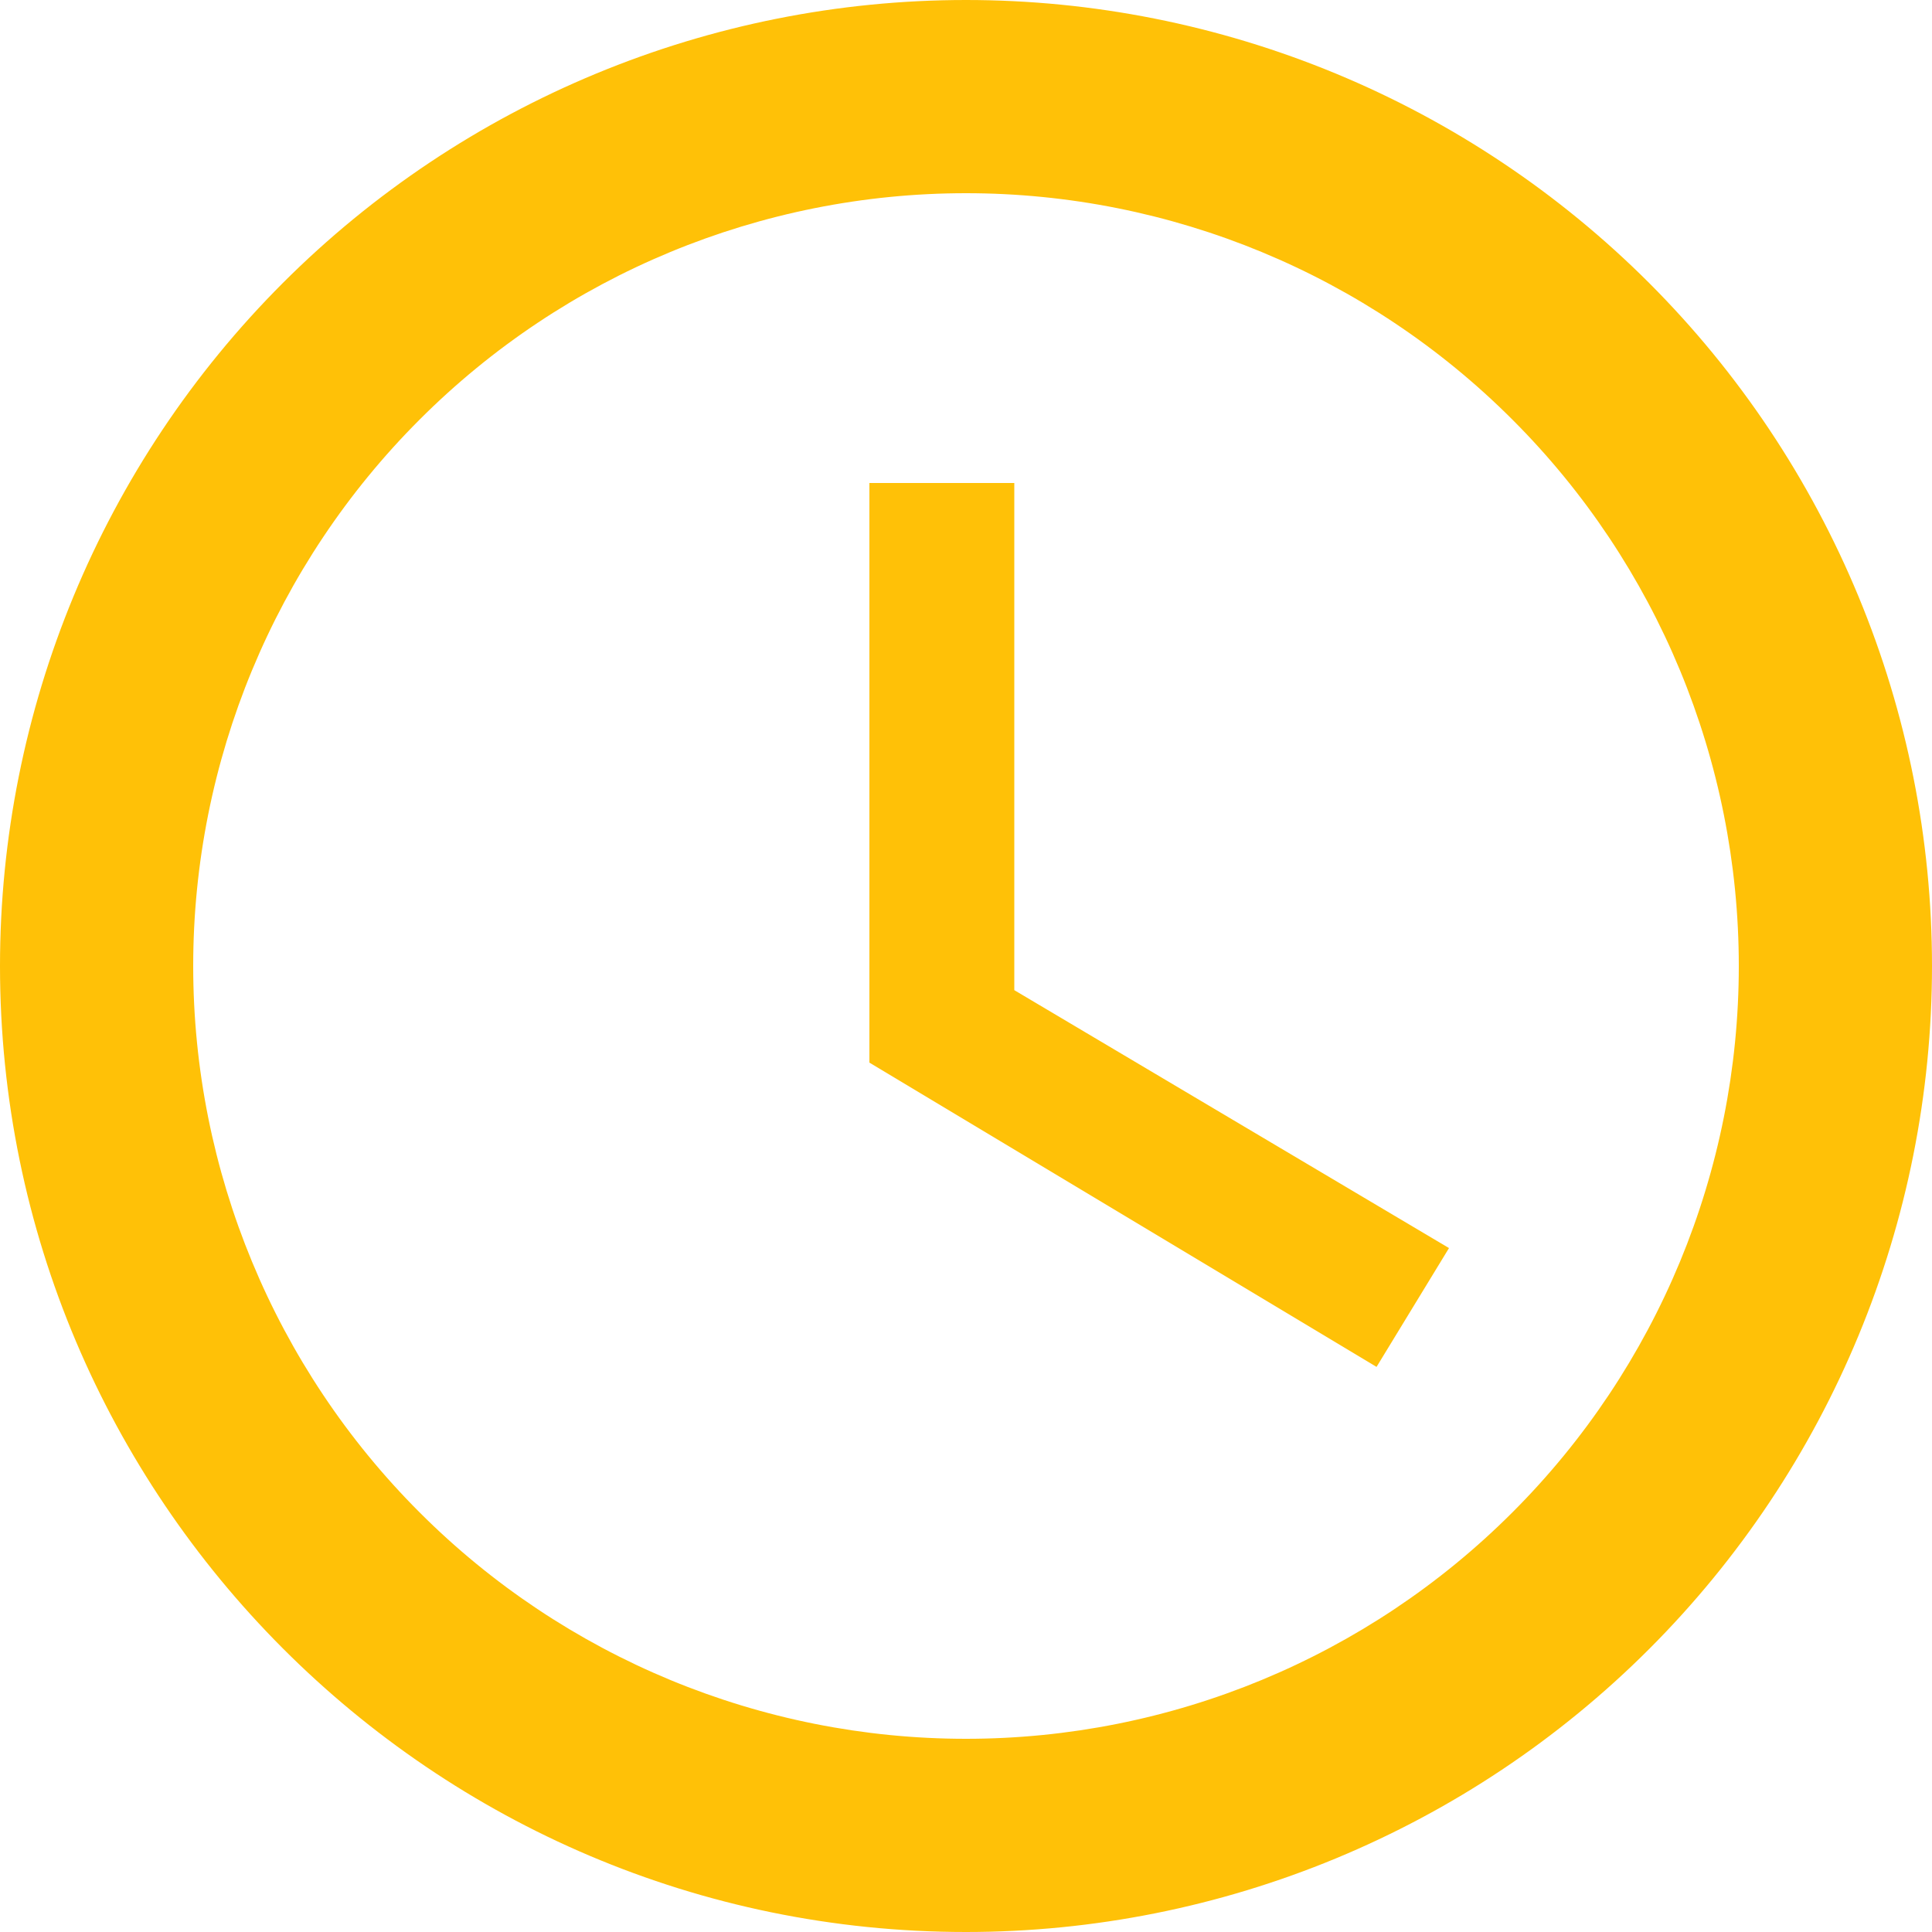 <svg width="16" height="16" viewBox="0 0 16 16" fill="none" xmlns="http://www.w3.org/2000/svg">
<path d="M8 14.4C9.697 14.4 11.325 13.726 12.525 12.525C13.726 11.325 14.4 9.697 14.4 8C14.4 6.303 13.726 4.675 12.525 3.475C11.325 2.274 9.697 1.6 8 1.6C6.303 1.6 4.675 2.274 3.475 3.475C2.274 4.675 1.6 6.303 1.6 8C1.6 9.697 2.274 11.325 3.475 12.525C4.675 13.726 6.303 14.4 8 14.4ZM8 0C9.051 0 10.091 0.207 11.062 0.609C12.032 1.011 12.914 1.6 13.657 2.343C14.4 3.086 14.989 3.968 15.391 4.939C15.793 5.909 16 6.949 16 8C16 10.122 15.157 12.157 13.657 13.657C12.157 15.157 10.122 16 8 16C3.576 16 0 12.4 0 8C0 5.878 0.843 3.843 2.343 2.343C3.843 0.843 5.878 0 8 0ZM8.4 4V8.2L12 10.336L11.4 11.32L7.2 8.8V4H8.4Z" fill="#FFC107"/>
</svg>
